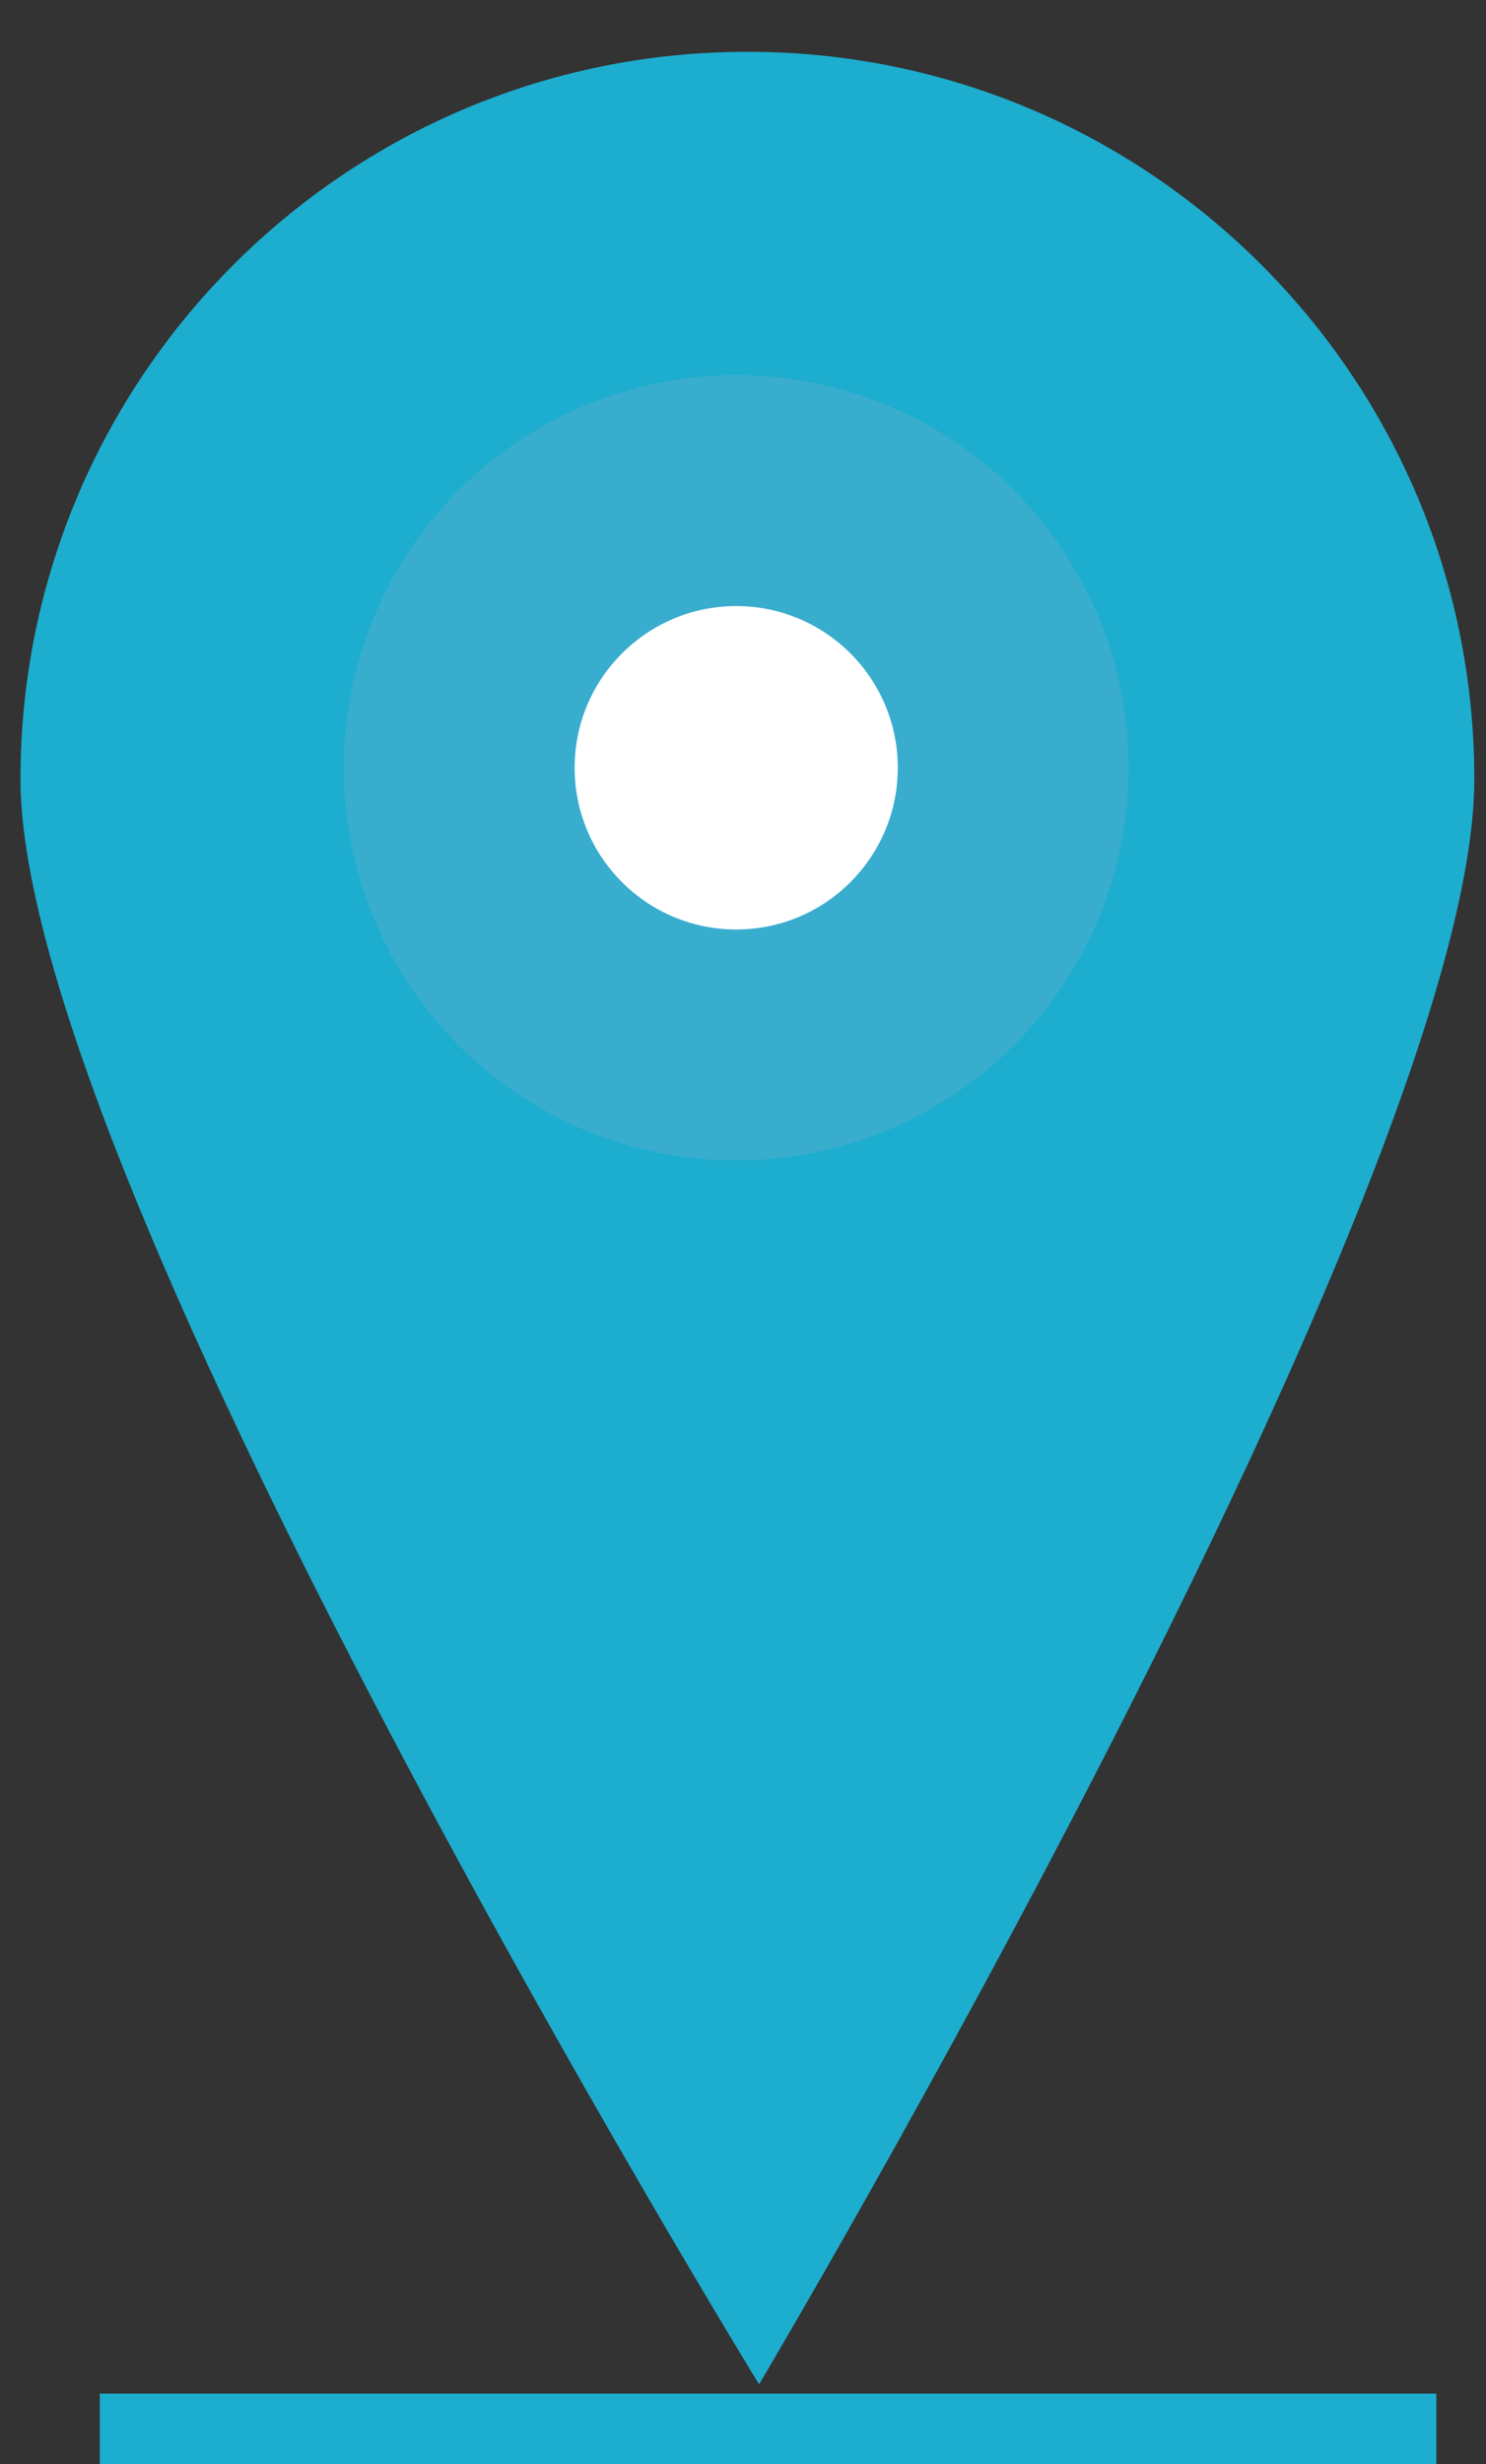<?xml version="1.0" encoding="utf-8"?>
<!-- Generator: Adobe Illustrator 22.1.0, SVG Export Plug-In . SVG Version: 6.00 Build 0)  -->
<svg version="1.1" id="ICO_POINTER" xmlns="http://www.w3.org/2000/svg" xmlns:xlink="http://www.w3.org/1999/xlink" x="0px"
	 y="0px" viewBox="0 0 21.125 35" style="enable-background:new 0 0 21.125 35;" xml:space="preserve">
<rect x="0" y="0" width="21.125" height="35" fill="#333333" stroke="none"/>
<style type="text/css">
	.st0{fill:#1DADCE;}
	.st1{fill:#39ADCE;}
	.st2{fill:#FFFFFF;}
</style>
<path id="Elipsa_9" class="st0" d="M10.627,0.736c5.706,0,10.332,4.626,10.332,10.332c0,5.706-10.168,22.8-10.168,22.8
	s-10.5-17.09-10.5-22.8c0-5.706,4.626-10.332,10.332-10.332C10.624,0.736,10.626,0.736,10.627,0.736z"/>
<circle id="Elipsa_10" class="st1" cx="10.466" cy="10.906" r="5.578"/>
<circle id="Elipsa_11" class="st2" cx="10.466" cy="10.906" r="2.297"/>
<rect x="1.419" y="34" class="st0" width="19" height="1"/>
</svg>
